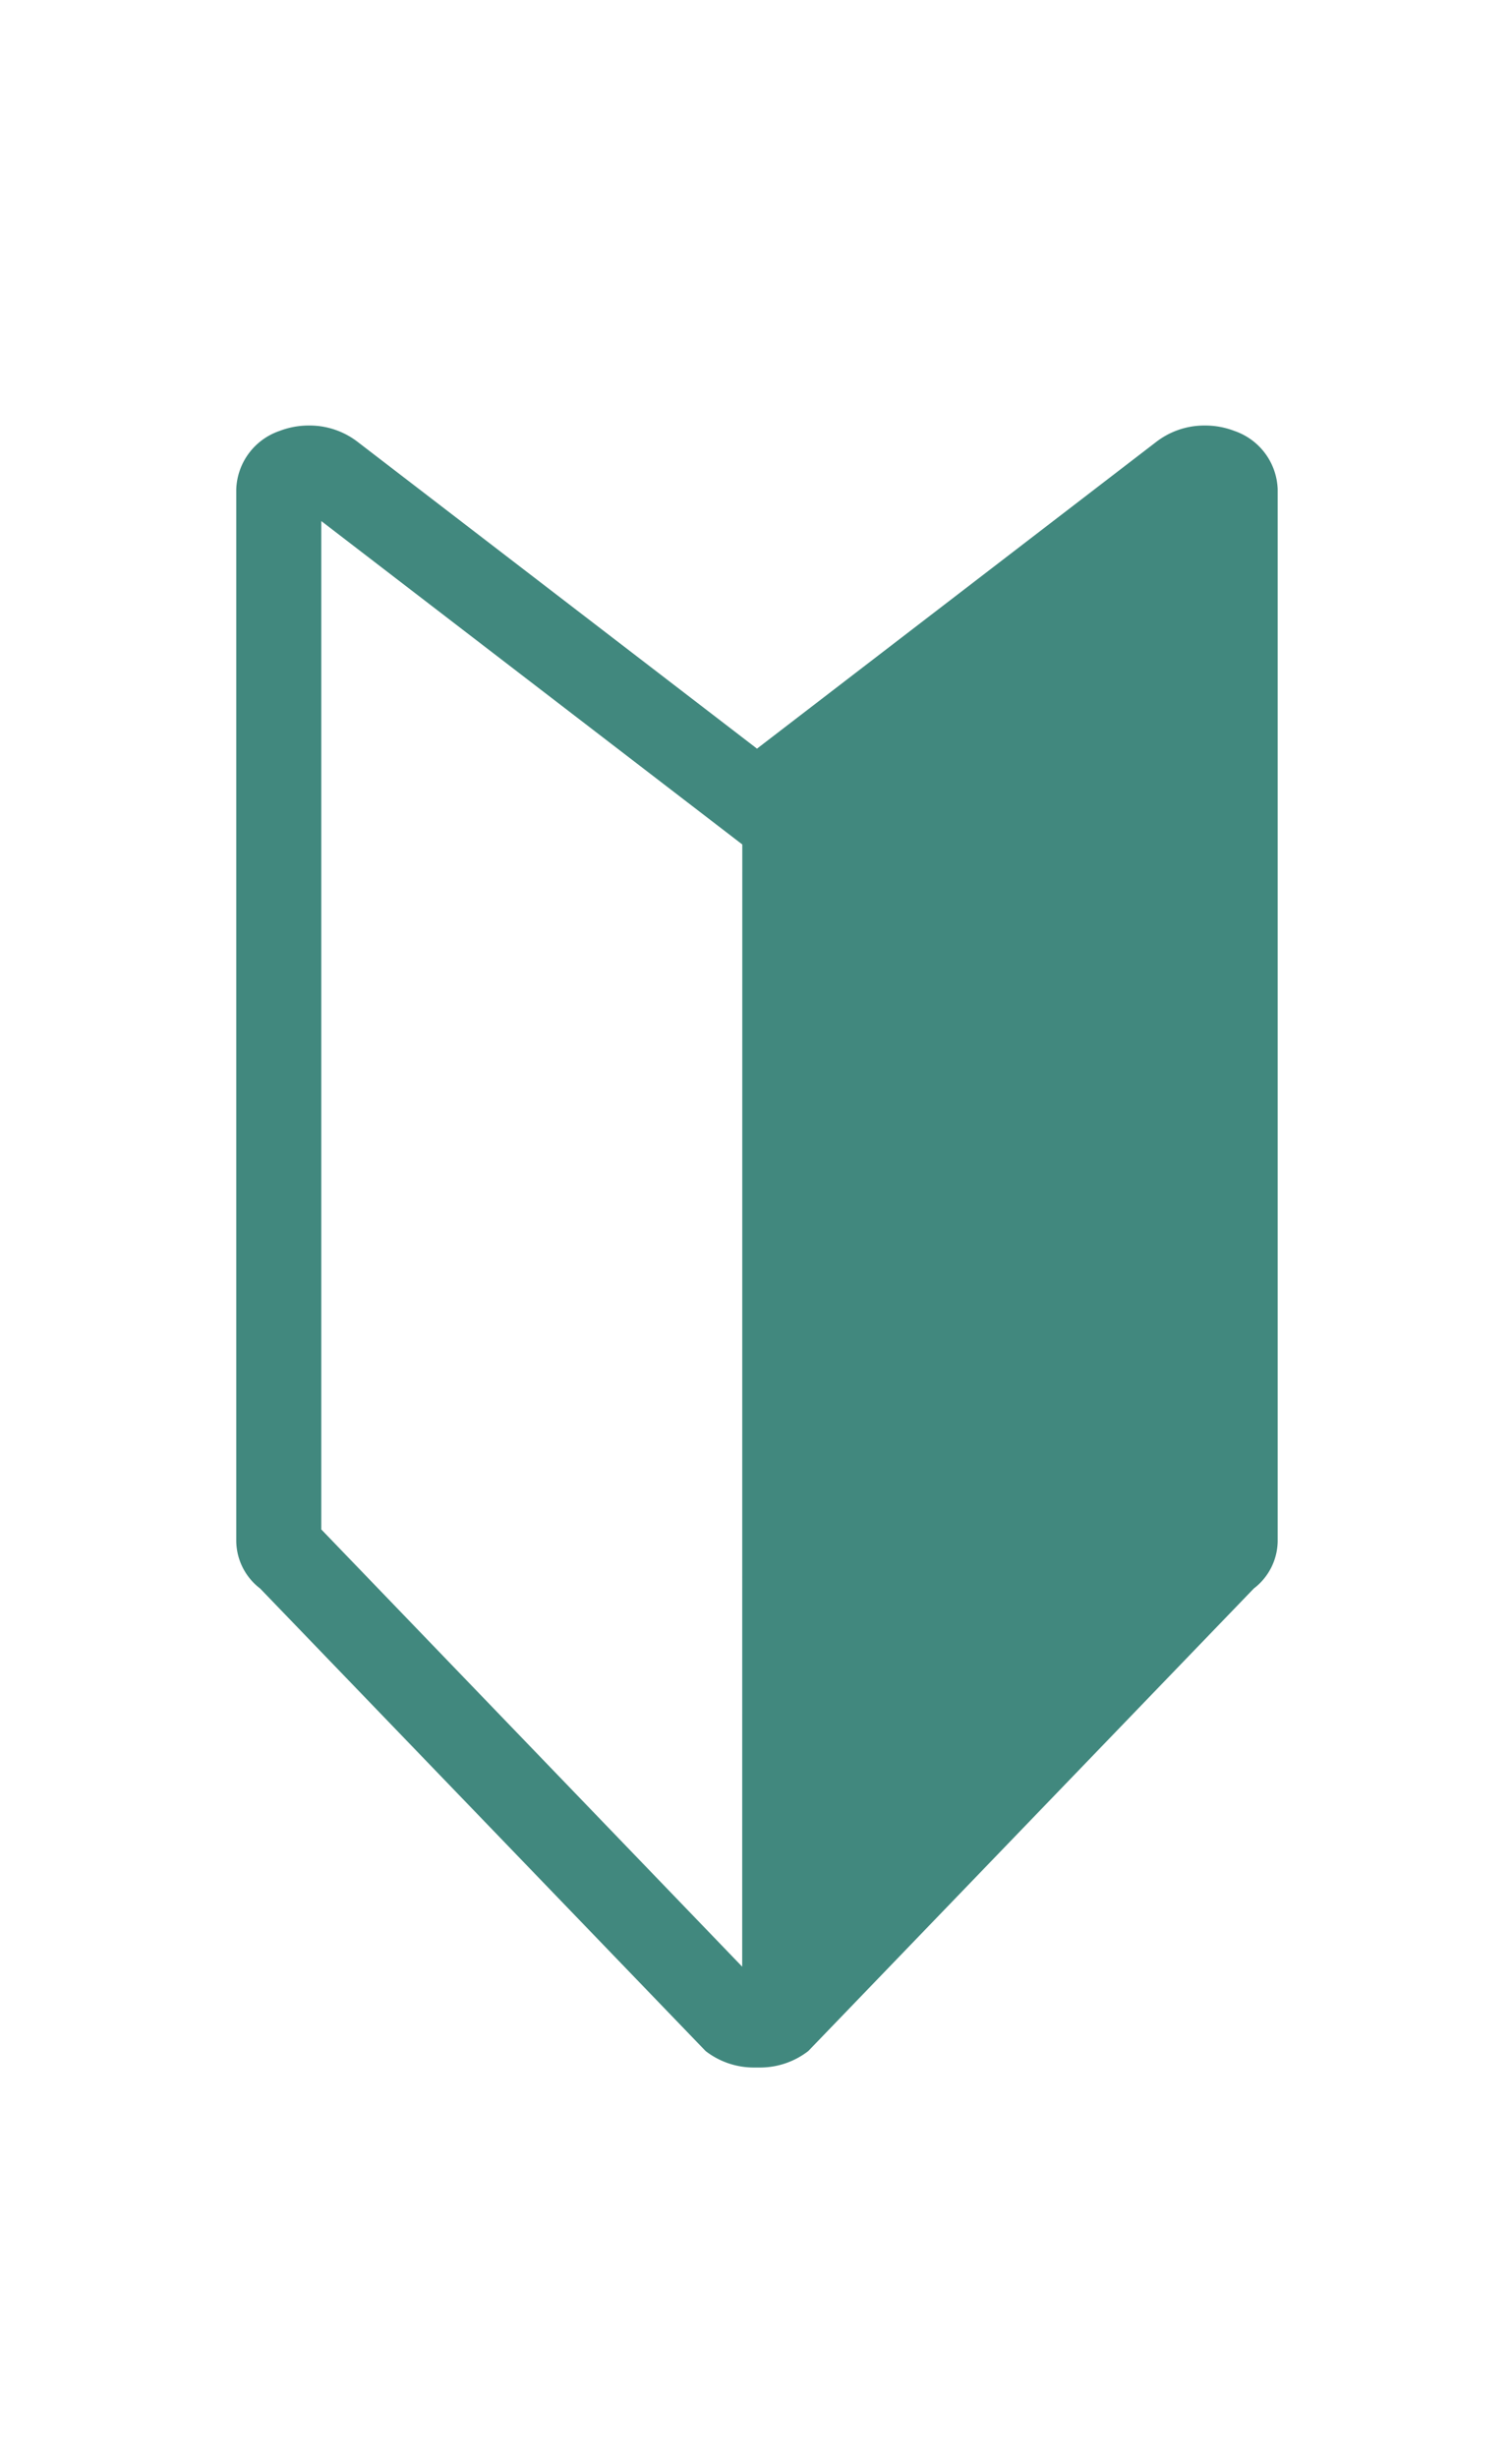 <svg xmlns="http://www.w3.org/2000/svg" xmlns:xlink="http://www.w3.org/1999/xlink" width="32" height="52" viewBox="0 0 32 52">
  <defs>
    <clipPath id="clip-path">
      <rect id="長方形_103" data-name="長方形 103" width="32" height="52" transform="translate(1040 3373)" fill="none" stroke="#707070" stroke-width="1"/>
    </clipPath>
    <clipPath id="clip-path-2">
      <rect id="長方形_77" data-name="長方形 77" width="22.041" height="34.736" fill="#41887e"/>
    </clipPath>
  </defs>
  <g id="マスクグループ_12" data-name="マスクグループ 12" transform="translate(-1040 -3373)" clip-path="url(#clip-path)">
    <g id="グループ_69" data-name="グループ 69" transform="translate(1045 3382)">
      <g id="グループ_68" data-name="グループ 68" clip-path="url(#clip-path-2)">
        <path id="パス_441" data-name="パス 441" d="M21.126.115A1.723,1.723,0,0,0,20.5,0a1.667,1.667,0,0,0-1.034.35L11.021,6.835,2.573.349A1.667,1.667,0,0,0,1.539,0,1.723,1.723,0,0,0,.915.115,1.354,1.354,0,0,0,0,1.348V23.6a1.28,1.28,0,0,0,.505,1l9.428,9.784a1.667,1.667,0,0,0,1.034.349l.053,0,.053,0a1.667,1.667,0,0,0,1.034-.349L21.536,24.6a1.28,1.28,0,0,0,.505-1V1.348A1.354,1.354,0,0,0,21.126.115M10.708,32.6,1.8,23.351V2.021l8.91,6.841Z" transform="translate(0 0.001)" fill="#41887e"/>
      </g>
    </g>
  </g>
</svg>
